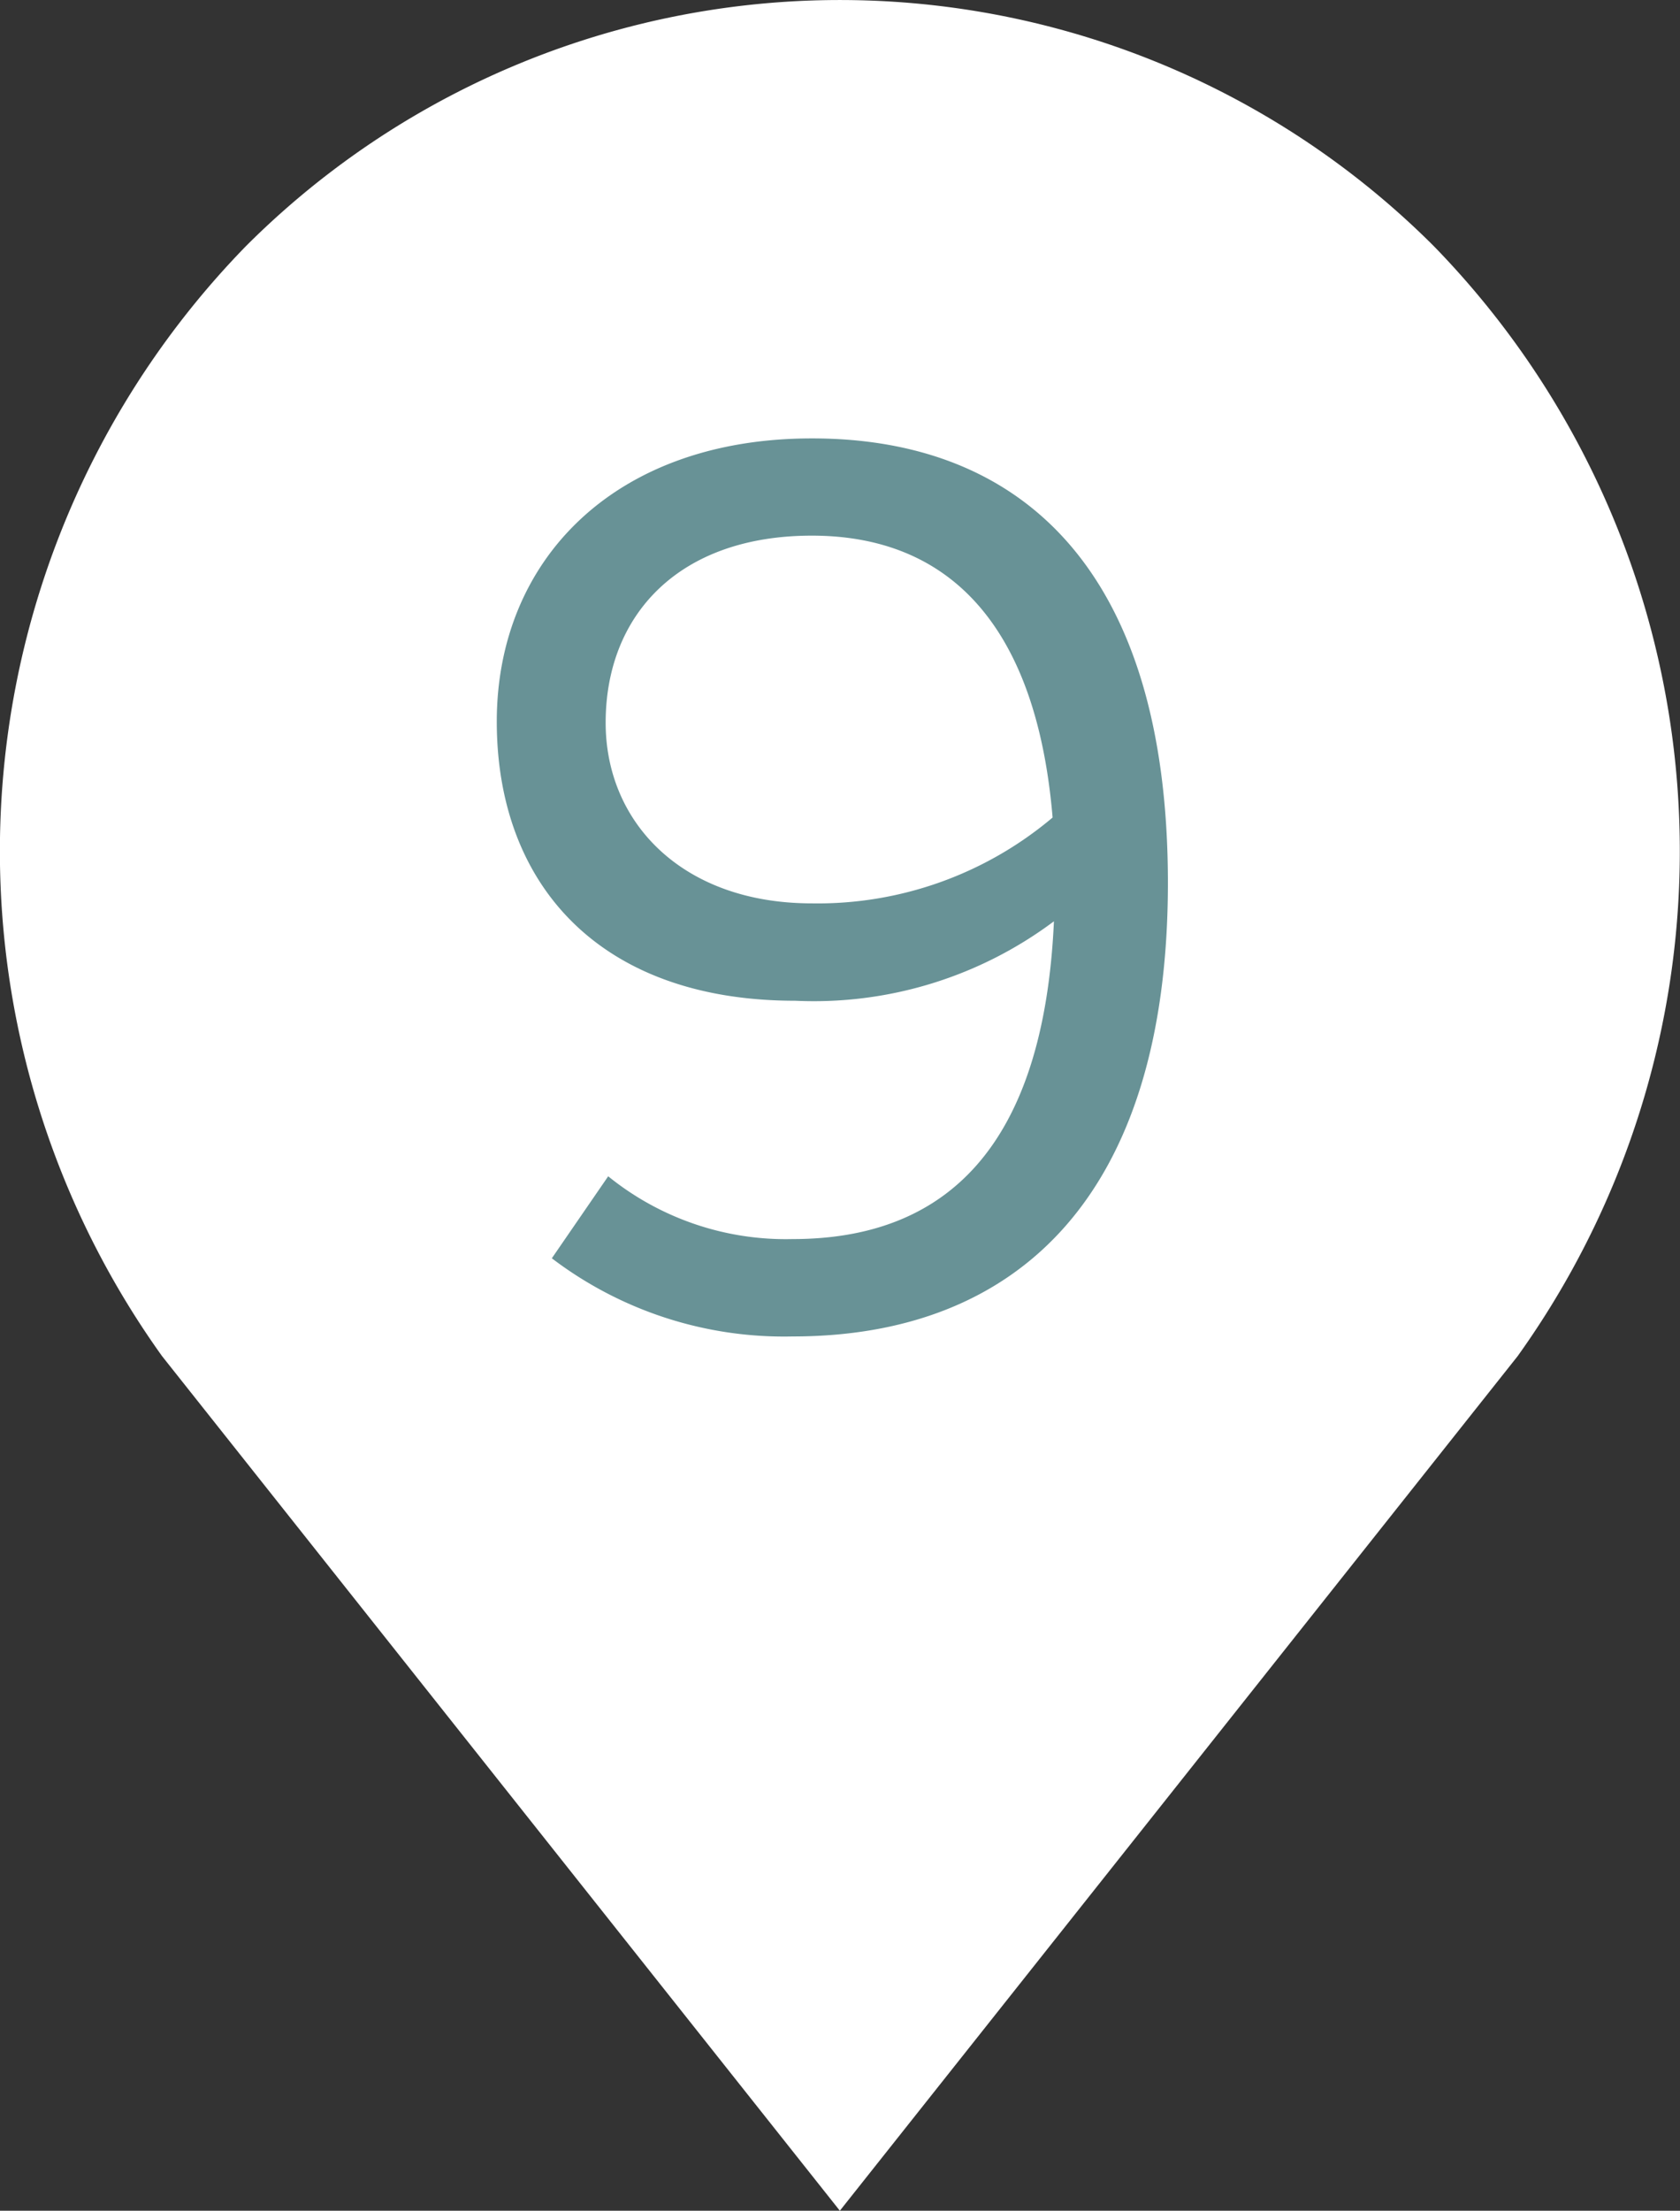 <svg xmlns="http://www.w3.org/2000/svg" width="45.752" height="60.184" viewBox="0 0 45.752 60.184">
  <rect x="0" y="0" width="45.752" height="60.184" fill="#333333" stroke="none"/>
  <g id="icon09" transform="translate(-403.128 -4736.254)">
    <path id="パス_3587" data-name="パス 3587" d="M426,4796.438l-18.457-23.263a23.6,23.6,0,0,1,2.282-30.22h0a22.875,22.875,0,0,1,32.351,0h0a23.6,23.6,0,0,1,2.281,30.22Z" fill="#fff"/>
    <g id="グループ_936" data-name="グループ 936">
      <g id="グループ_935" data-name="グループ 935">
        <path id="パス_3588" data-name="パス 3588" d="M434.934,4760.289c0,8.545-4.116,12.348-10.22,12.348a10.445,10.445,0,0,1-6.558-2.128l1.535-2.232a7.688,7.688,0,0,0,5.023,1.709c4.151,0,6.836-2.477,7.116-8.651a10.911,10.911,0,0,1-7.046,2.163c-5.337,0-8.127-3.174-8.127-7.6,0-4.4,3.209-7.709,8.58-7.709C430.923,4748.185,434.934,4751.743,434.934,4760.289Zm-3.14-1.779c-.453-5.372-2.929-7.674-6.557-7.674s-5.615,2.163-5.615,5.093c0,2.721,2.092,4.918,5.615,4.918A9.917,9.917,0,0,0,431.794,4758.51Z" fill="#689296"/>
      </g>
    </g>
  </g>
</svg>
